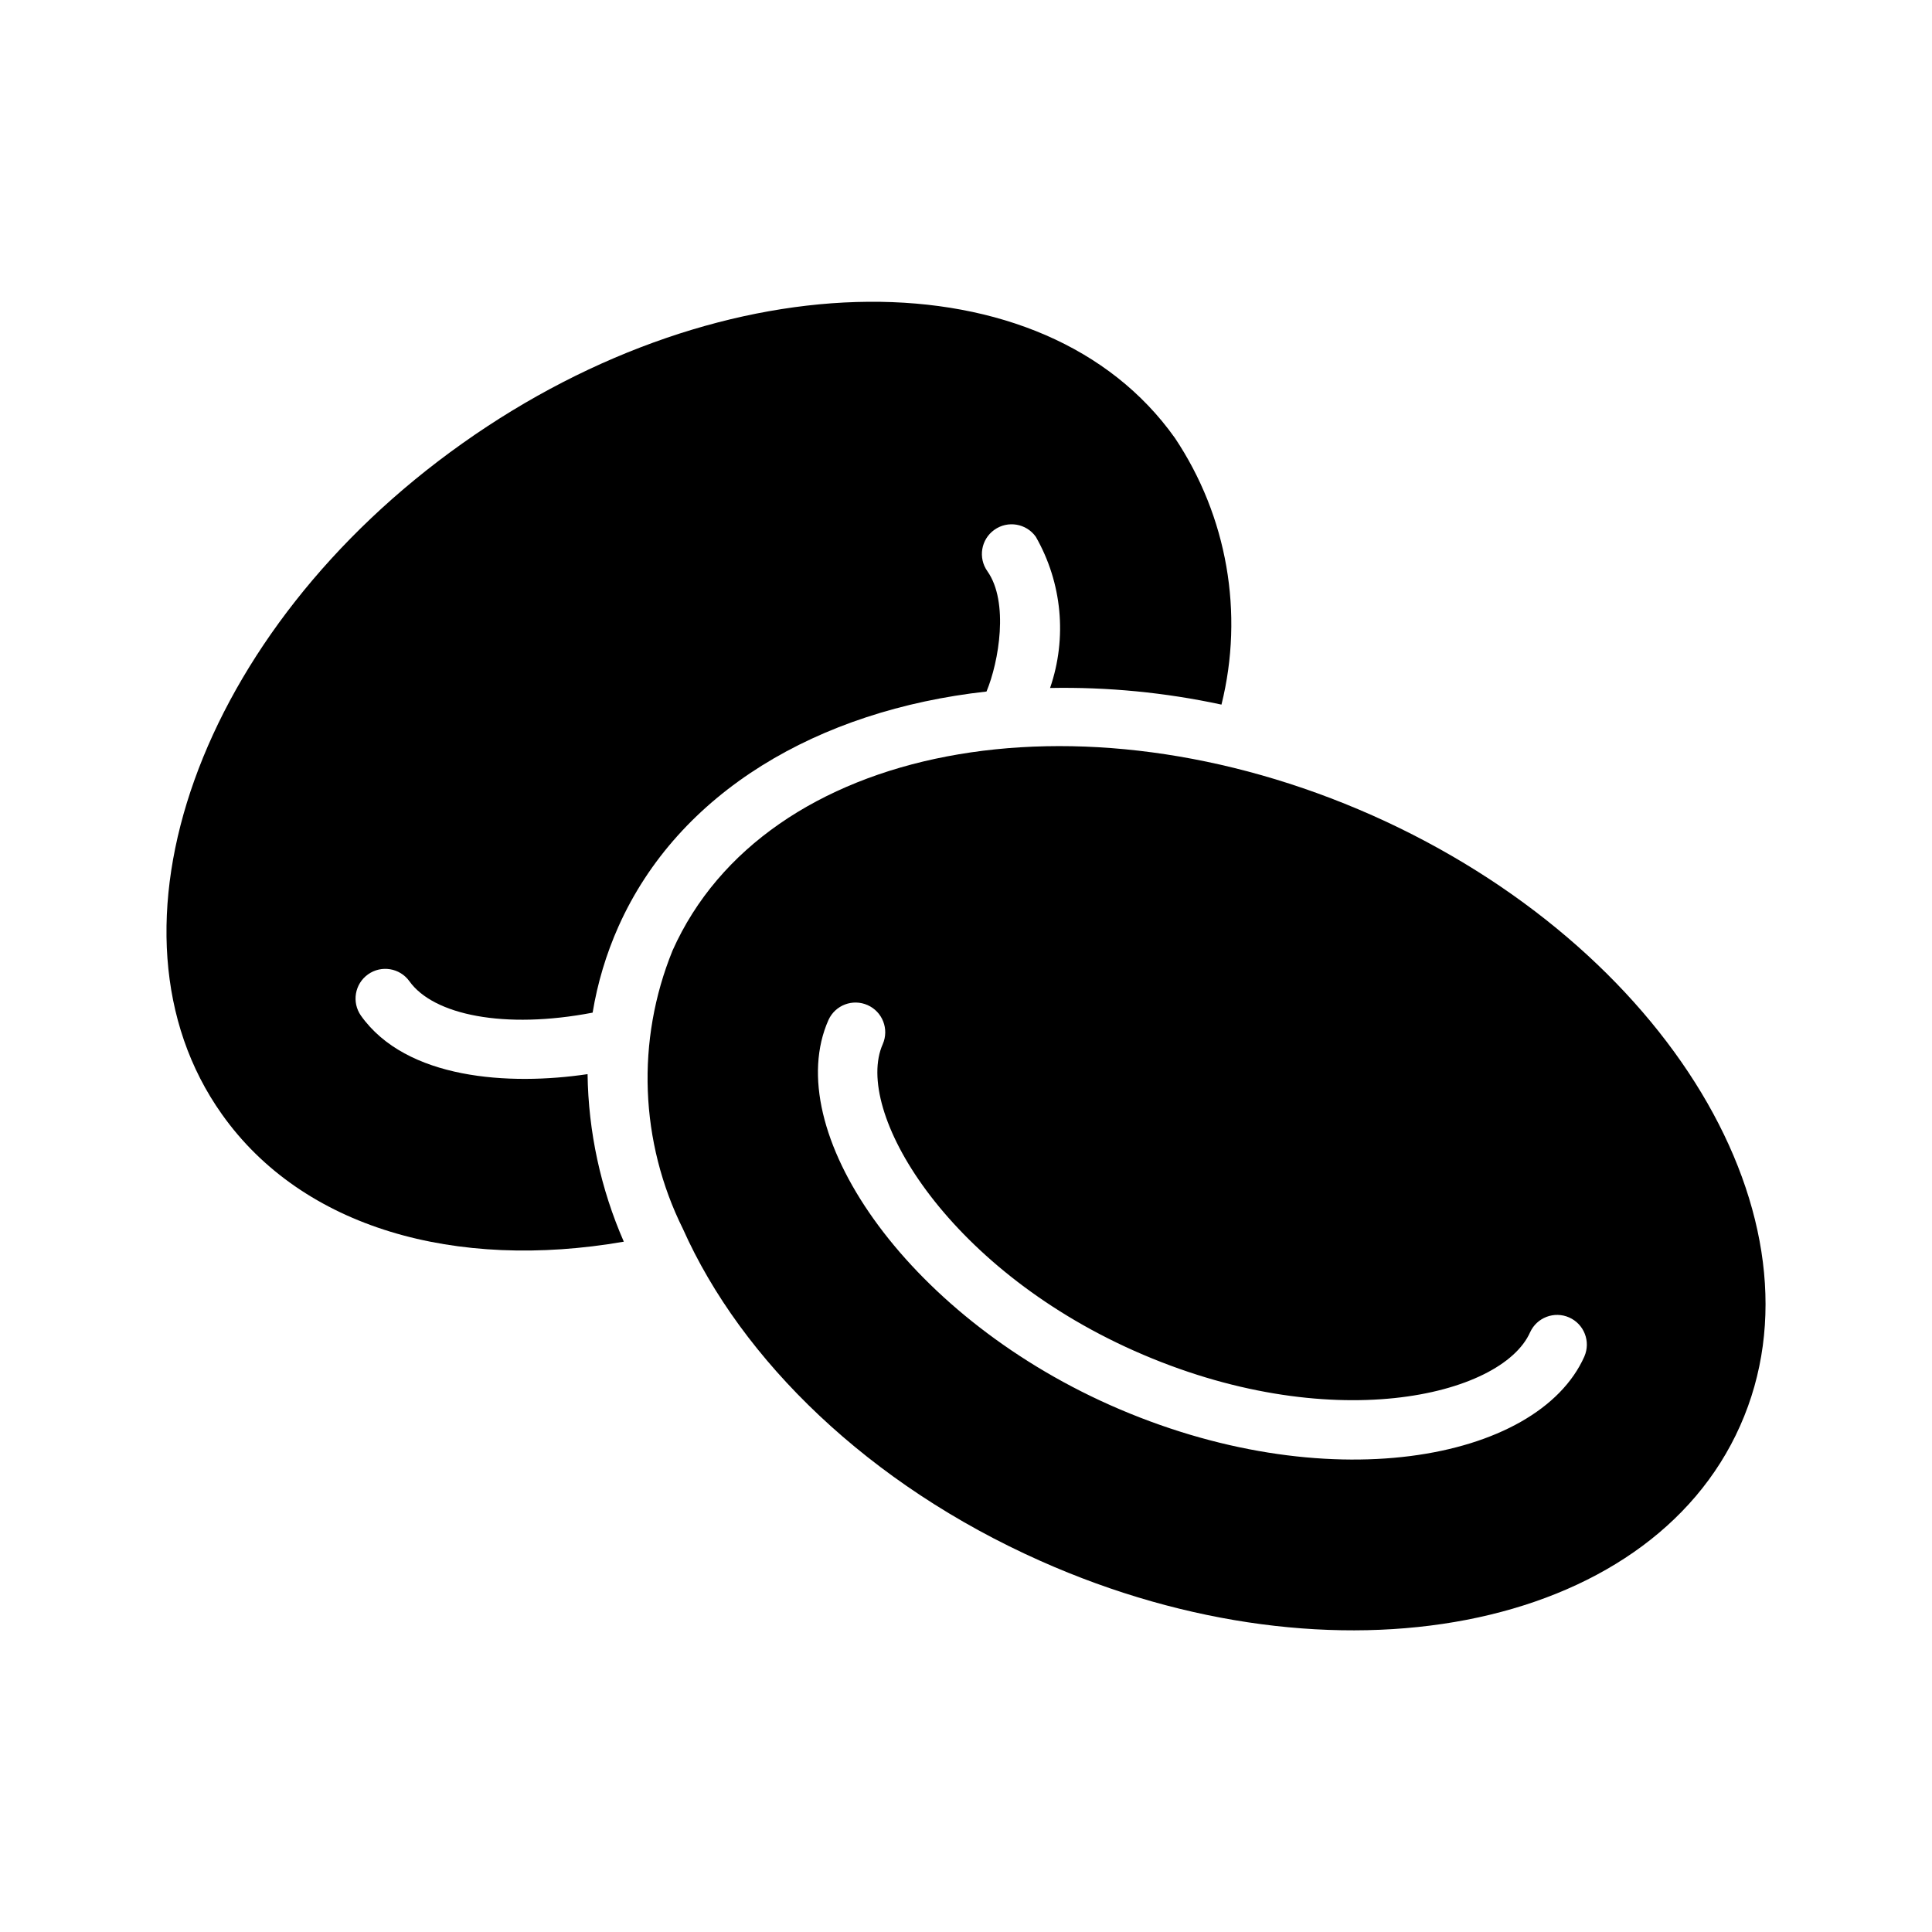 <?xml version="1.0" encoding="UTF-8"?>
<!-- Uploaded to: ICON Repo, www.svgrepo.com, Generator: ICON Repo Mixer Tools -->
<svg fill="#000000" width="800px" height="800px" version="1.1" viewBox="144 144 512 512" xmlns="http://www.w3.org/2000/svg">
 <g>
  <path d="m455.34 260.04c-34.559-48.648-119.11-48.02-188.85 1.496-69.746 49.434-98.242 129.1-63.684 177.75 21.41 30.23 62.031 41.484 106.51 33.77-6.129-14.012-9.395-29.105-9.605-44.398-20.773 3.086-48.047 1.414-60.062-15.508-2.481-3.543-1.641-8.426 1.883-10.934 3.527-2.508 8.414-1.703 10.949 1.801 6.375 8.973 25.191 12.832 48.57 8.344v0.004c1.297-7.875 3.598-15.547 6.848-22.832 15.902-35.582 52.82-57.309 97.535-62.27 3.277-7.871 5.992-23.738 0.234-31.883l0.004 0.004c-2.523-3.543-1.695-8.461 1.848-10.98 3.543-2.523 8.461-1.695 10.98 1.848 6.969 12.191 8.348 26.793 3.781 40.07 15.258-0.289 30.5 1.191 45.422 4.406 6.019-24.25 1.531-49.918-12.359-70.688z"/>
  <path d="m507.69 360.09c-77.945-34.598-160.98-19.004-185.46 35.816v0.004c-9.699 23.844-8.695 50.703 2.754 73.758 15.508 34.793 49.277 67.777 94.777 88.008 78.09 34.793 161.14 18.734 185.39-35.816 24.328-54.551-19.285-126.97-97.453-161.77zm56.188 143.39c-12.402 27.855-68.742 38.234-125.75 12.859-54.551-24.293-87.477-73.055-74.566-102.05 1.793-3.93 6.418-5.68 10.367-3.922 3.945 1.754 5.738 6.363 4.016 10.328-7.797 17.5 16.457 58.941 66.586 81.262 51.637 22.988 97.395 12.102 104.96-4.883 1.793-3.934 6.422-5.688 10.367-3.93 3.949 1.758 5.742 6.371 4.019 10.332z"/>
 </g>
</svg>